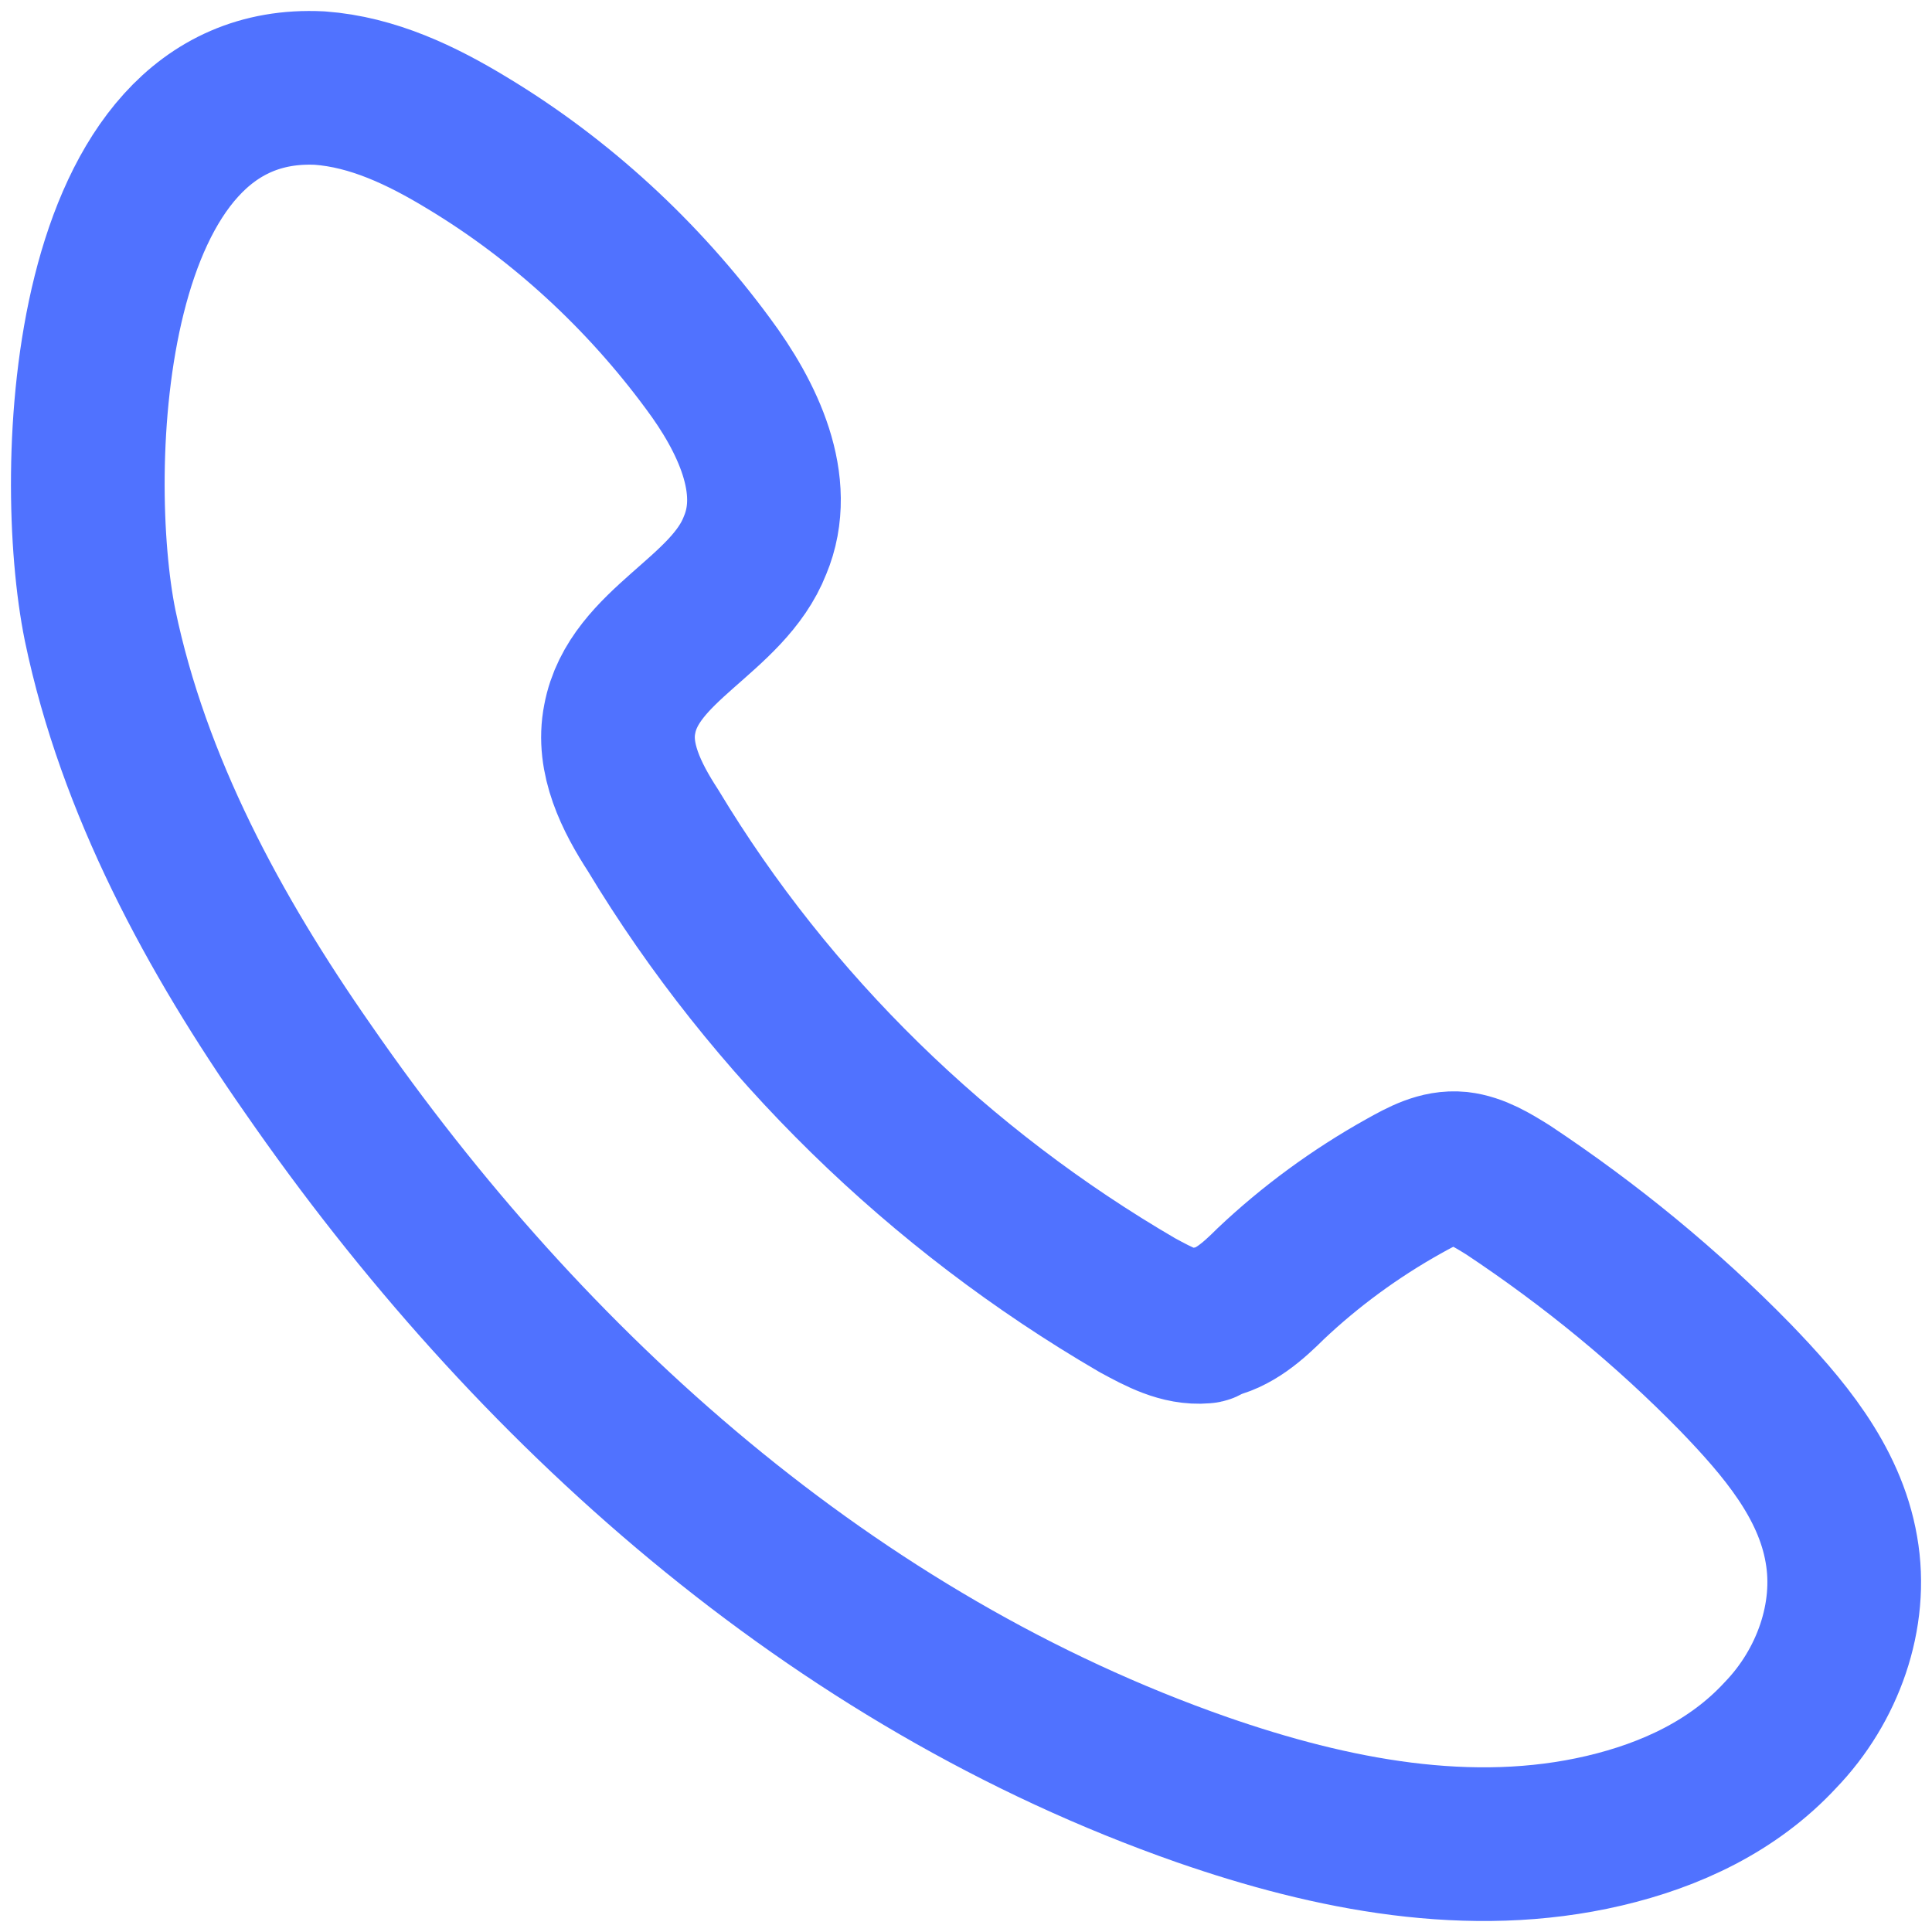 <svg width="22" height="22" viewBox="0 0 22 22" fill="none" xmlns="http://www.w3.org/2000/svg">
<path d="M13.711 15.107C13.443 15.13 13.198 14.996 12.952 14.863C10.697 13.55 8.777 11.682 7.437 9.457C7.191 9.079 6.968 8.634 7.057 8.189C7.214 7.343 8.286 7.01 8.598 6.209C8.888 5.519 8.509 4.74 8.062 4.14C7.325 3.139 6.388 2.271 5.316 1.626C4.802 1.314 4.244 1.047 3.641 1.003C0.94 0.869 0.783 5.363 1.14 7.121C1.52 8.945 2.435 10.636 3.507 12.171C6.03 15.819 9.491 18.912 13.689 20.38C15.162 20.892 16.748 21.203 18.266 20.847C19.025 20.669 19.74 20.336 20.275 19.757C20.811 19.201 21.102 18.4 20.968 17.644C20.834 16.865 20.298 16.242 19.762 15.686C18.98 14.885 18.11 14.173 17.172 13.55C16.993 13.439 16.814 13.328 16.614 13.305C16.39 13.283 16.189 13.394 15.988 13.506C15.43 13.817 14.917 14.195 14.47 14.618C14.269 14.818 14.046 15.018 13.778 15.063C13.756 15.085 13.733 15.107 13.711 15.107Z" stroke="#5072FF" stroke-width="1.75" stroke-linejoin="round"/>
</svg>
